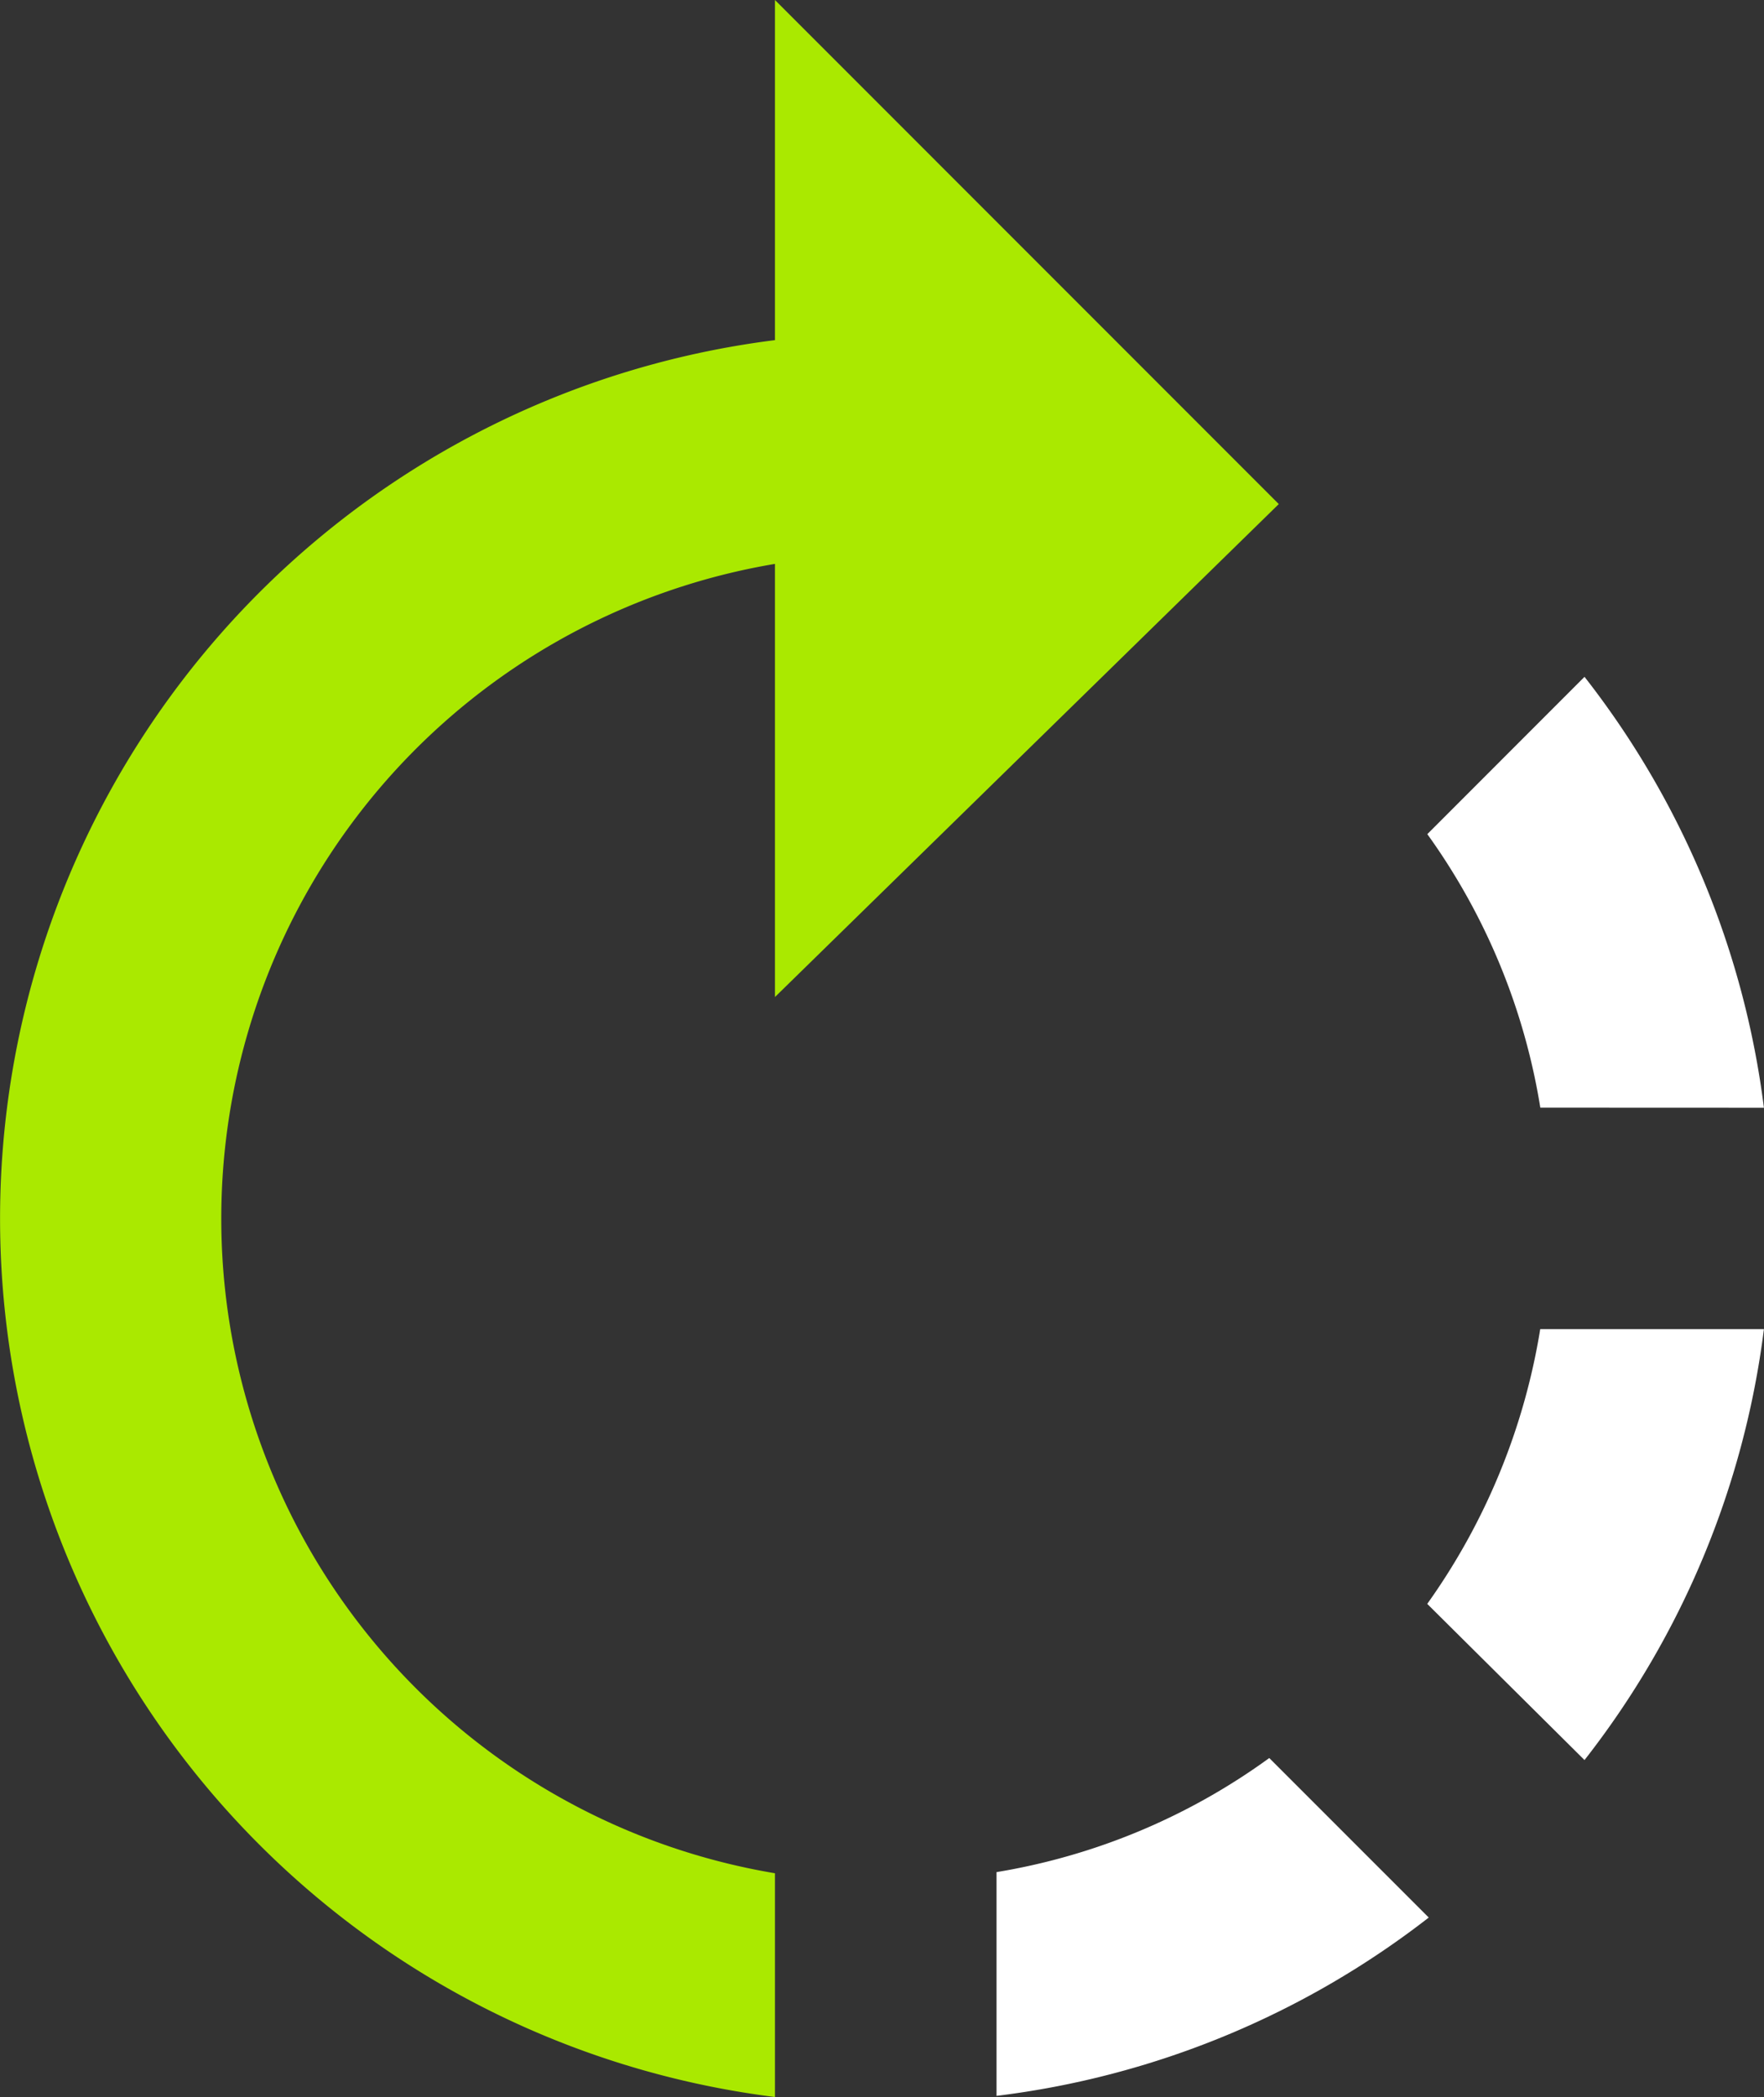 <svg id="rotate_icon" data-name="rotate icon" xmlns="http://www.w3.org/2000/svg" width="19.999" height="23.767" viewBox="0 0 19.999 23.767">
  <rect x="0" y="0" width="19.999" height="23.767" fill="#333333" stroke="none"/>
  <path id="Path_480" data-name="Path 480" d="M14.5,5.713,8.788,0V3.855a10.034,10.034,0,0,0,0,19.912V21.231a7.524,7.524,0,0,1,0-14.84V11.3Z" transform="translate(-0.002)" fill="#aae900"/>
  <path id="Path_481" data-name="Path 481" d="M20,12.555a9.933,9.933,0,0,0-2.034-4.884L16.184,9.454a7.29,7.29,0,0,1,1.281,3.1Z" transform="translate(-0.002)" fill="#fff"/>
  <path id="Path_482" data-name="Path 482" d="M11.3,21.218v2.536a9.953,9.953,0,0,0,4.9-2.021l-1.808-1.808A7.268,7.268,0,0,1,11.3,21.218Z" transform="translate(-0.002)" fill="#fff"/>
  <path id="Path_483" data-name="Path 483" d="M16.183,18.178l1.783,1.77A9.933,9.933,0,0,0,20,15.064H17.464A7.394,7.394,0,0,1,16.183,18.178Z" transform="translate(-0.002)" fill="#fff"/>
</svg>

